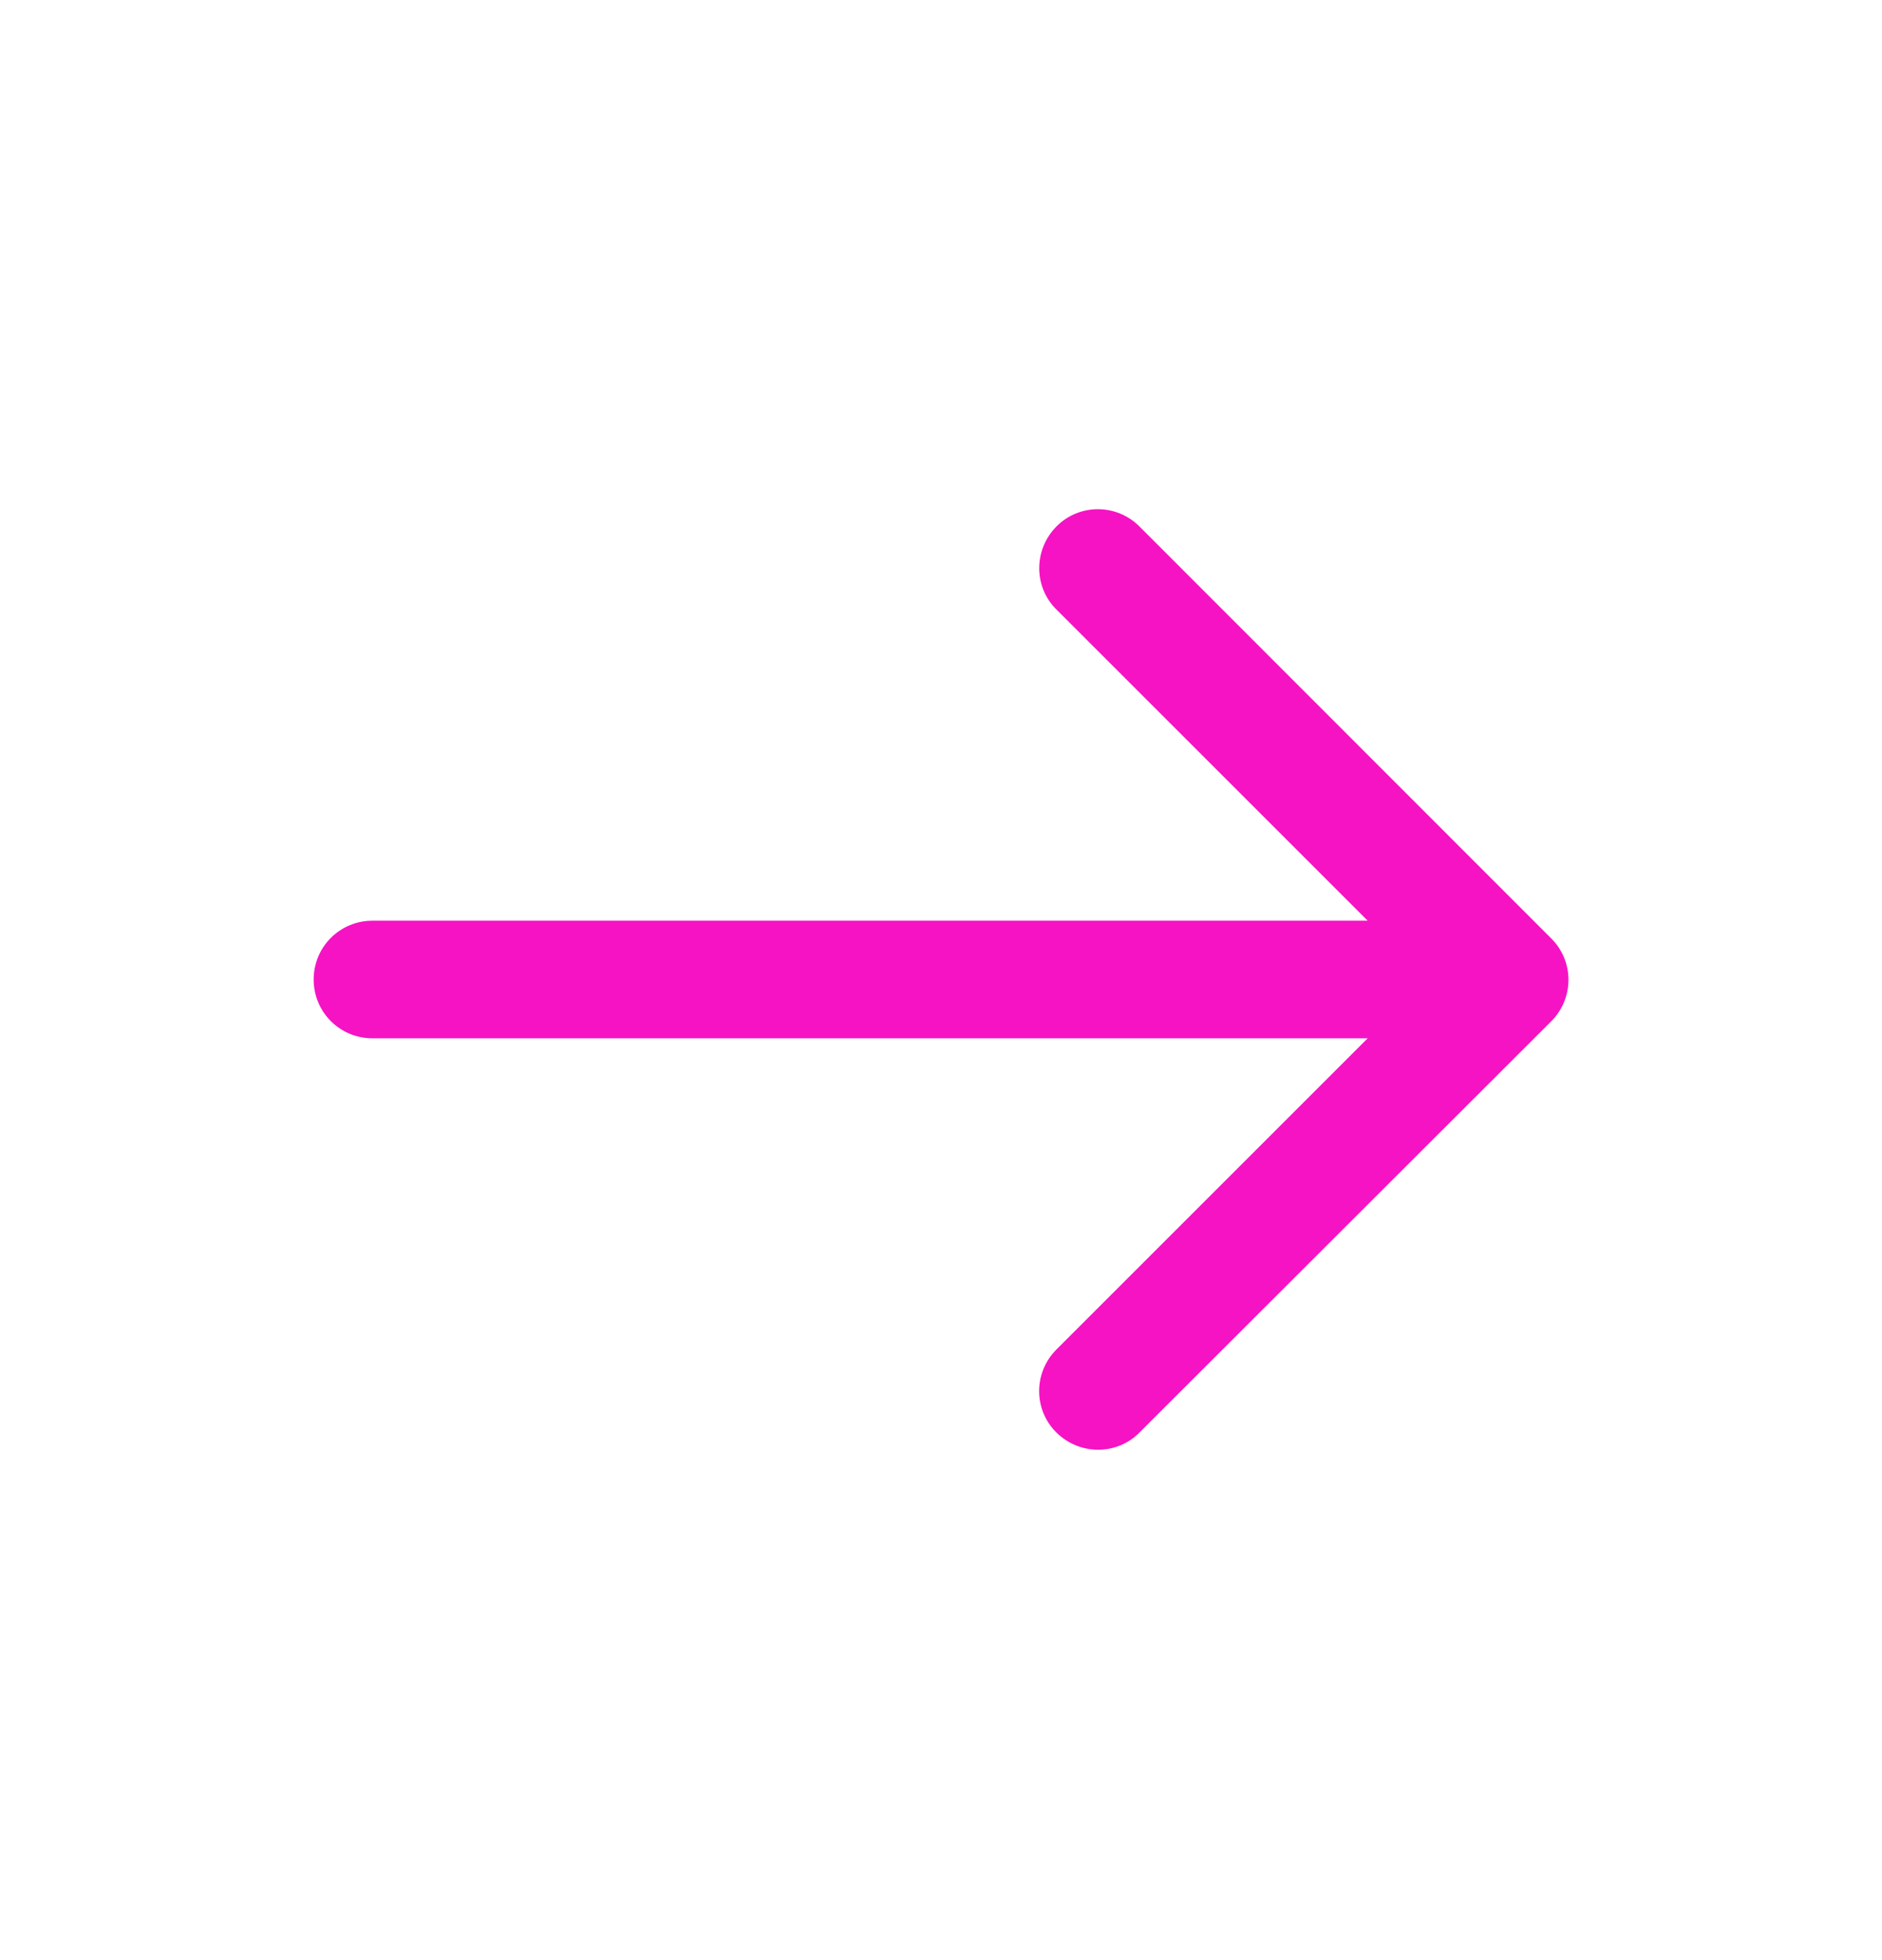 <svg width="24" height="25" viewBox="0 0 24 25" fill="none" xmlns="http://www.w3.org/2000/svg">
<path d="M19.781 13.027C20.075 12.734 20.075 12.259 19.781 11.968L14.531 6.715C14.238 6.421 13.762 6.421 13.472 6.715C13.181 7.009 13.178 7.484 13.472 7.774L17.441 11.743H4.75C4.334 11.743 4 12.077 4 12.493C4 12.909 4.334 13.243 4.75 13.243H17.441L13.472 17.212C13.178 17.506 13.178 17.981 13.472 18.271C13.766 18.562 14.241 18.565 14.531 18.271L19.781 13.027Z" fill="#F613C4"/>
</svg>
